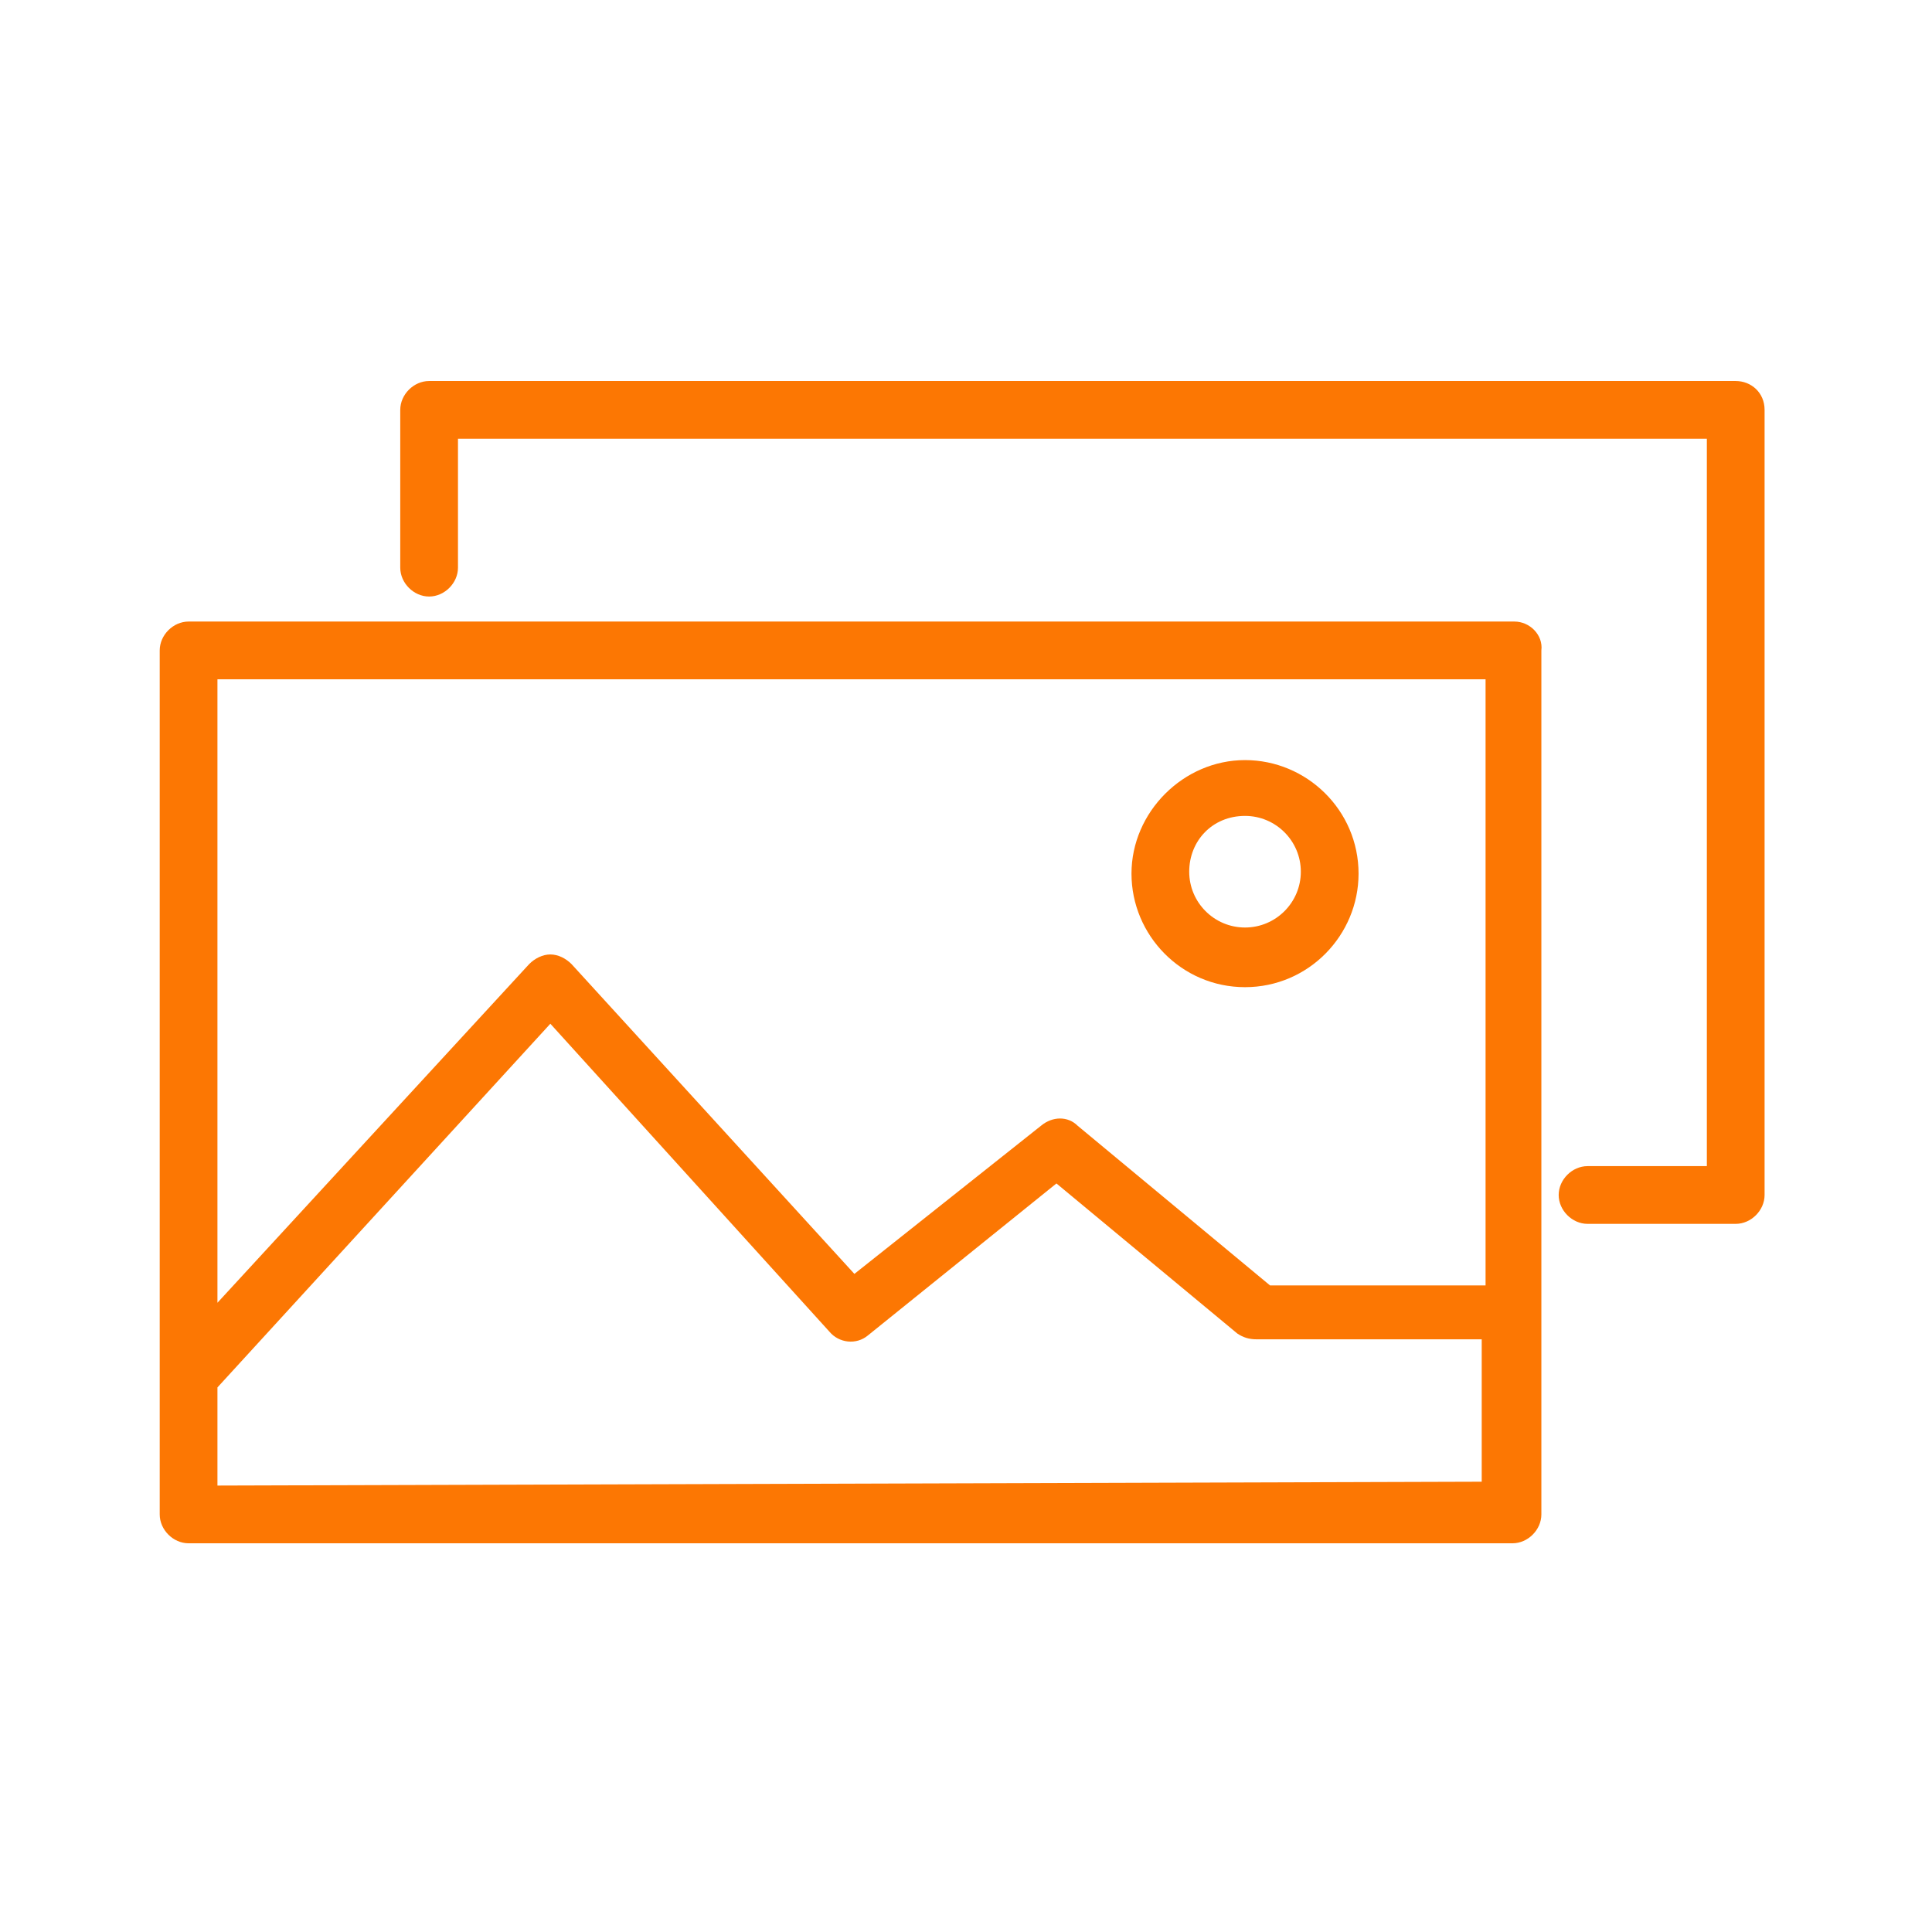 <?xml version="1.0" encoding="UTF-8"?> <!-- Generator: Adobe Illustrator 25.2.3, SVG Export Plug-In . SVG Version: 6.00 Build 0) --> <svg xmlns="http://www.w3.org/2000/svg" xmlns:xlink="http://www.w3.org/1999/xlink" id="Layer_1" x="0px" y="0px" viewBox="0 0 100.4 100.4" style="enable-background:new 0 0 100.4 100.4;" xml:space="preserve"> <style type="text/css"> .st0{fill:#FC7703;} </style> <g> <path class="st0" d="M90.2,19.8H22.3c-0.8,0-1.5,0.7-1.5,1.5v8.2c0,0.8,0.7,1.5,1.5,1.5s1.5-0.7,1.5-1.5v-6.7h64.9v37.8h-6.2 c-0.8,0-1.5,0.7-1.5,1.5s0.7,1.5,1.5,1.5h7.7c0.8,0,1.5-0.7,1.5-1.5V21.3C91.7,20.4,91,19.8,90.2,19.8z"></path> <path class="st0" d="M78.7,32.3H9.8c-0.8,0-1.5,0.7-1.5,1.5v44.9c0,0.8,0.7,1.5,1.5,1.5h68.8c0.8,0,1.5-0.7,1.5-1.5V33.8 C80.2,33,79.5,32.3,78.7,32.3z M77.2,35.3v31.5l-11.2,0l-10-8.3c-0.5-0.5-1.3-0.5-1.9,0l-9.7,7.7L29.7,50.1 c-0.3-0.3-0.7-0.5-1.1-0.5c0,0,0,0,0,0c-0.4,0-0.8,0.2-1.1,0.5L11.3,67.7V35.3H77.2z M11.3,77.2v-5.1l17.3-18.9l14.5,16 c0.5,0.6,1.4,0.7,2,0.2l9.8-7.9l9.4,7.8c0.3,0.2,0.6,0.3,1,0.3l11.7,0v7.4L11.3,77.2L11.3,77.2z"></path> <path class="st0" d="M64.7,51.3c3.3,0,5.9-2.7,5.9-5.9c0-3.3-2.7-5.9-5.9-5.9s-5.9,2.7-5.9,5.9S61.4,51.3,64.7,51.3z M64.7,42.4 c1.6,0,2.9,1.3,2.9,2.9s-1.3,2.9-2.9,2.9s-2.9-1.3-2.9-2.9S63,42.4,64.7,42.4z"></path> </g> </svg> 